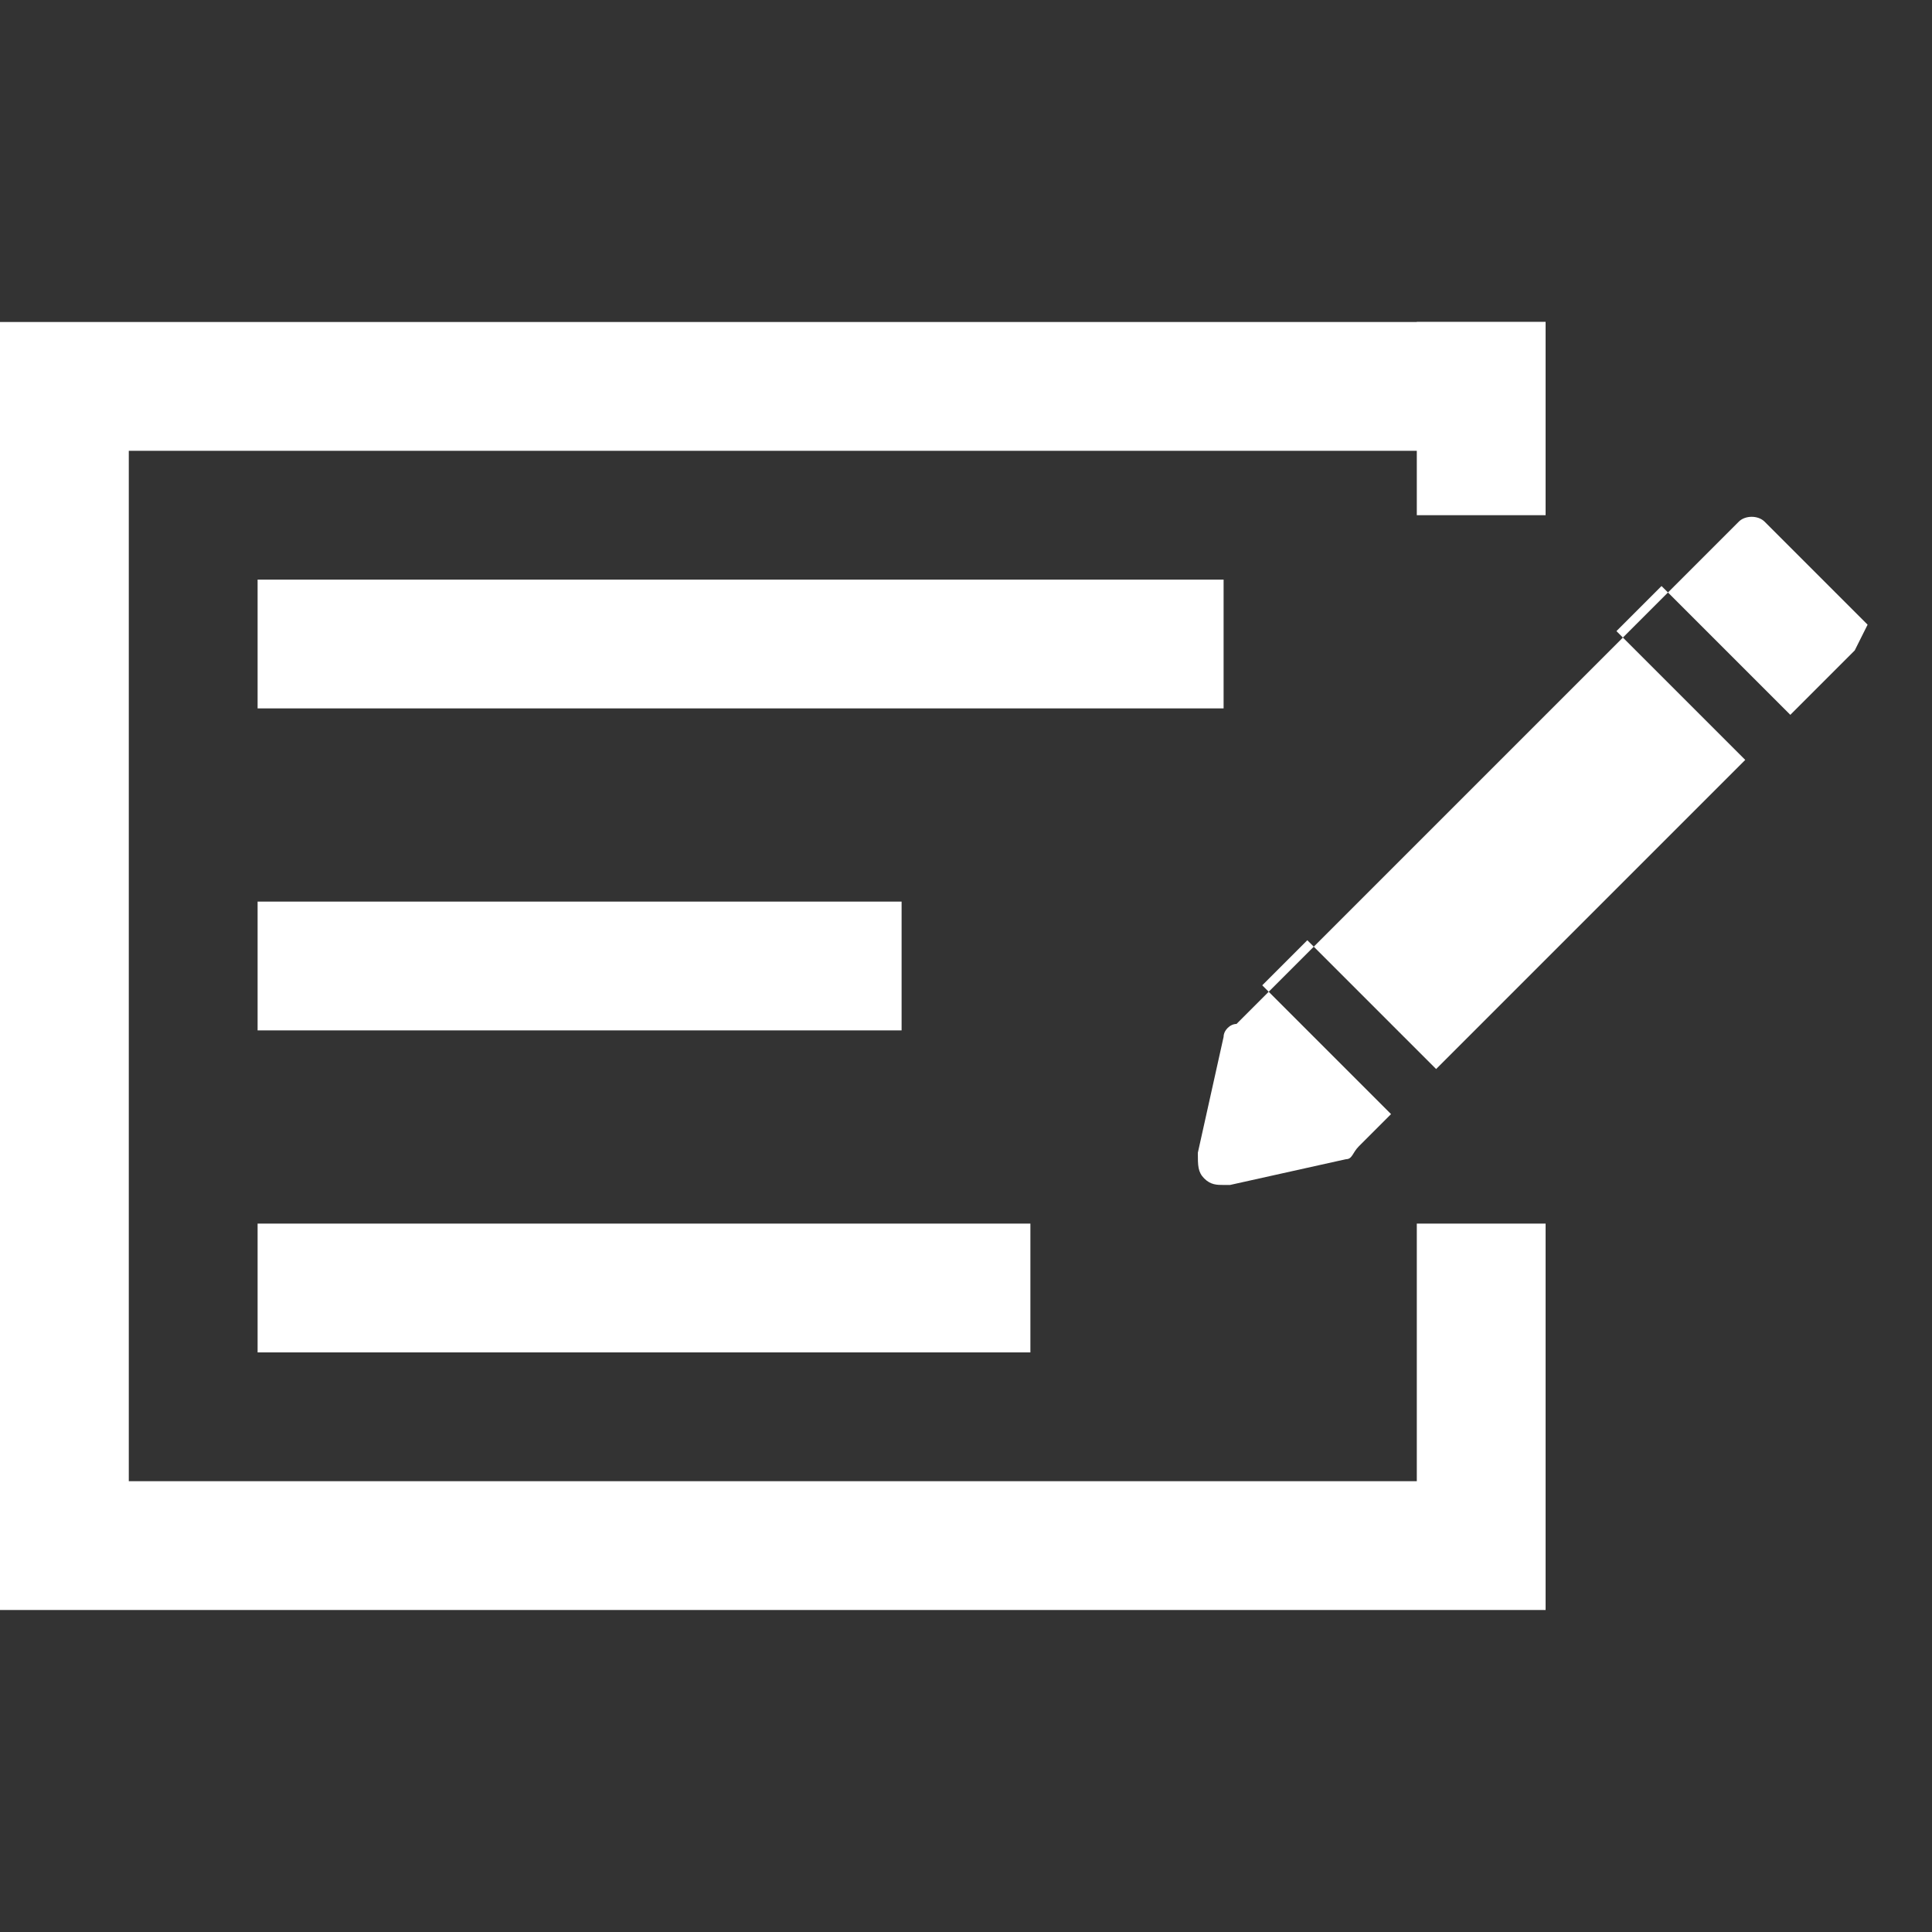 <svg xmlns="http://www.w3.org/2000/svg" viewBox="0 0 30 30"><rect x="0" y="0" width="30" height="30" fill="#333333" stroke="none"/><path fill="#fff" d="M28.8 10.1l-1 1-2-2-.7.7 2 2-4.8 4.8-2-2-.7.7 2 2-.5.5c-.1.1-.1.2-.2.2l-1.8.4h-.1c-.1 0-.2 0-.3-.1-.1-.1-.1-.2-.1-.4l.4-1.8c0-.1.1-.2.2-.2l7.8-7.8c.1-.1.3-.1.4 0l1.6 1.6-.2.4zM22 5h2v3h-2z"/><g fill="#fff"><path d="M24 5h-24v20h24v-6h-2v4h-20v-16h22zM4 9h15v2h-15zM4 14h10v2h-10zM4 19h12v2h-12z"/></g></svg>
